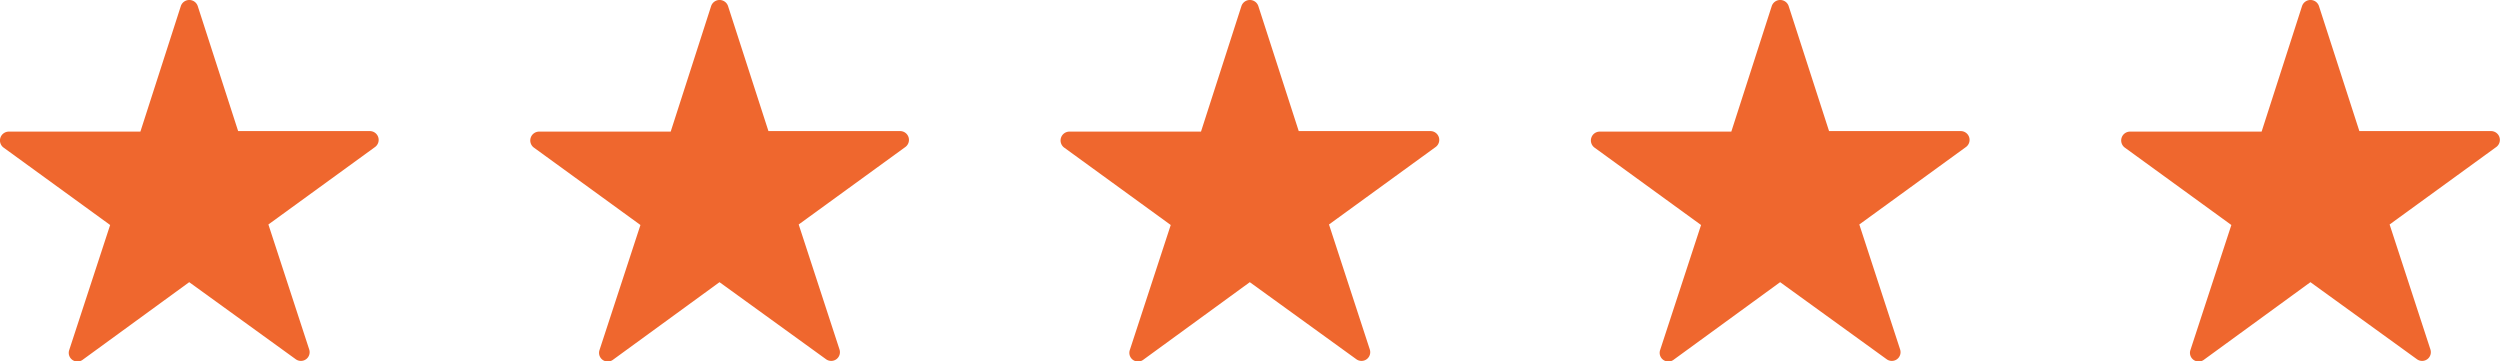 <svg xmlns="http://www.w3.org/2000/svg" width="100.142" height="14.48" viewBox="0 0 100.142 14.48"><path d="M68.508,85.14l1.619,5.01h5.28a.353.353,0,0,1,.2.641l-4.268,3.1,1.636,5.01a.35.35,0,0,1-.54.388l-4.268-3.087L63.9,99.31a.348.348,0,0,1-.54-.388L65,93.912l-4.268-3.1a.355.355,0,0,1,.2-.641h5.28l1.619-5.027A.357.357,0,0,1,68.508,85.14Z" transform="translate(-60.588 -84.899)" fill="#ef672e"/><path d="M68.508,85.14l1.619,5.01h5.28a.353.353,0,0,1,.2.641l-4.268,3.1,1.636,5.01a.35.35,0,0,1-.54.388l-4.268-3.087L63.9,99.31a.348.348,0,0,1-.54-.388L65,93.912l-4.268-3.1a.355.355,0,0,1,.2-.641h5.28l1.619-5.027A.357.357,0,0,1,68.508,85.14Z" transform="translate(-39.346 -84.899)" fill="#ef672e"/><path d="M68.508,85.14l1.619,5.01h5.28a.353.353,0,0,1,.2.641l-4.268,3.1,1.636,5.01a.35.35,0,0,1-.54.388l-4.268-3.087L63.9,99.31a.348.348,0,0,1-.54-.388L65,93.912l-4.268-3.1a.355.355,0,0,1,.2-.641h5.28l1.619-5.027A.357.357,0,0,1,68.508,85.14Z" transform="translate(-18.104 -84.899)" fill="#ef672e"/><path d="M68.508,85.14l1.619,5.01h5.28a.353.353,0,0,1,.2.641l-4.268,3.1,1.636,5.01a.35.35,0,0,1-.54.388l-4.268-3.087L63.9,99.31a.348.348,0,0,1-.54-.388L65,93.912l-4.268-3.1a.355.355,0,0,1,.2-.641h5.28l1.619-5.027A.357.357,0,0,1,68.508,85.14Z" transform="translate(3.139 -84.899)" fill="#ef672e"/><path d="M68.508,85.14l1.619,5.01h5.28a.353.353,0,0,1,.2.641l-4.268,3.1,1.636,5.01a.35.35,0,0,1-.54.388l-4.268-3.087L63.9,99.31a.348.348,0,0,1-.54-.388L65,93.912l-4.268-3.1a.355.355,0,0,1,.2-.641h5.28l1.619-5.027A.357.357,0,0,1,68.508,85.14Z" transform="translate(24.381 -84.899)" fill="#ef672e"/></svg>